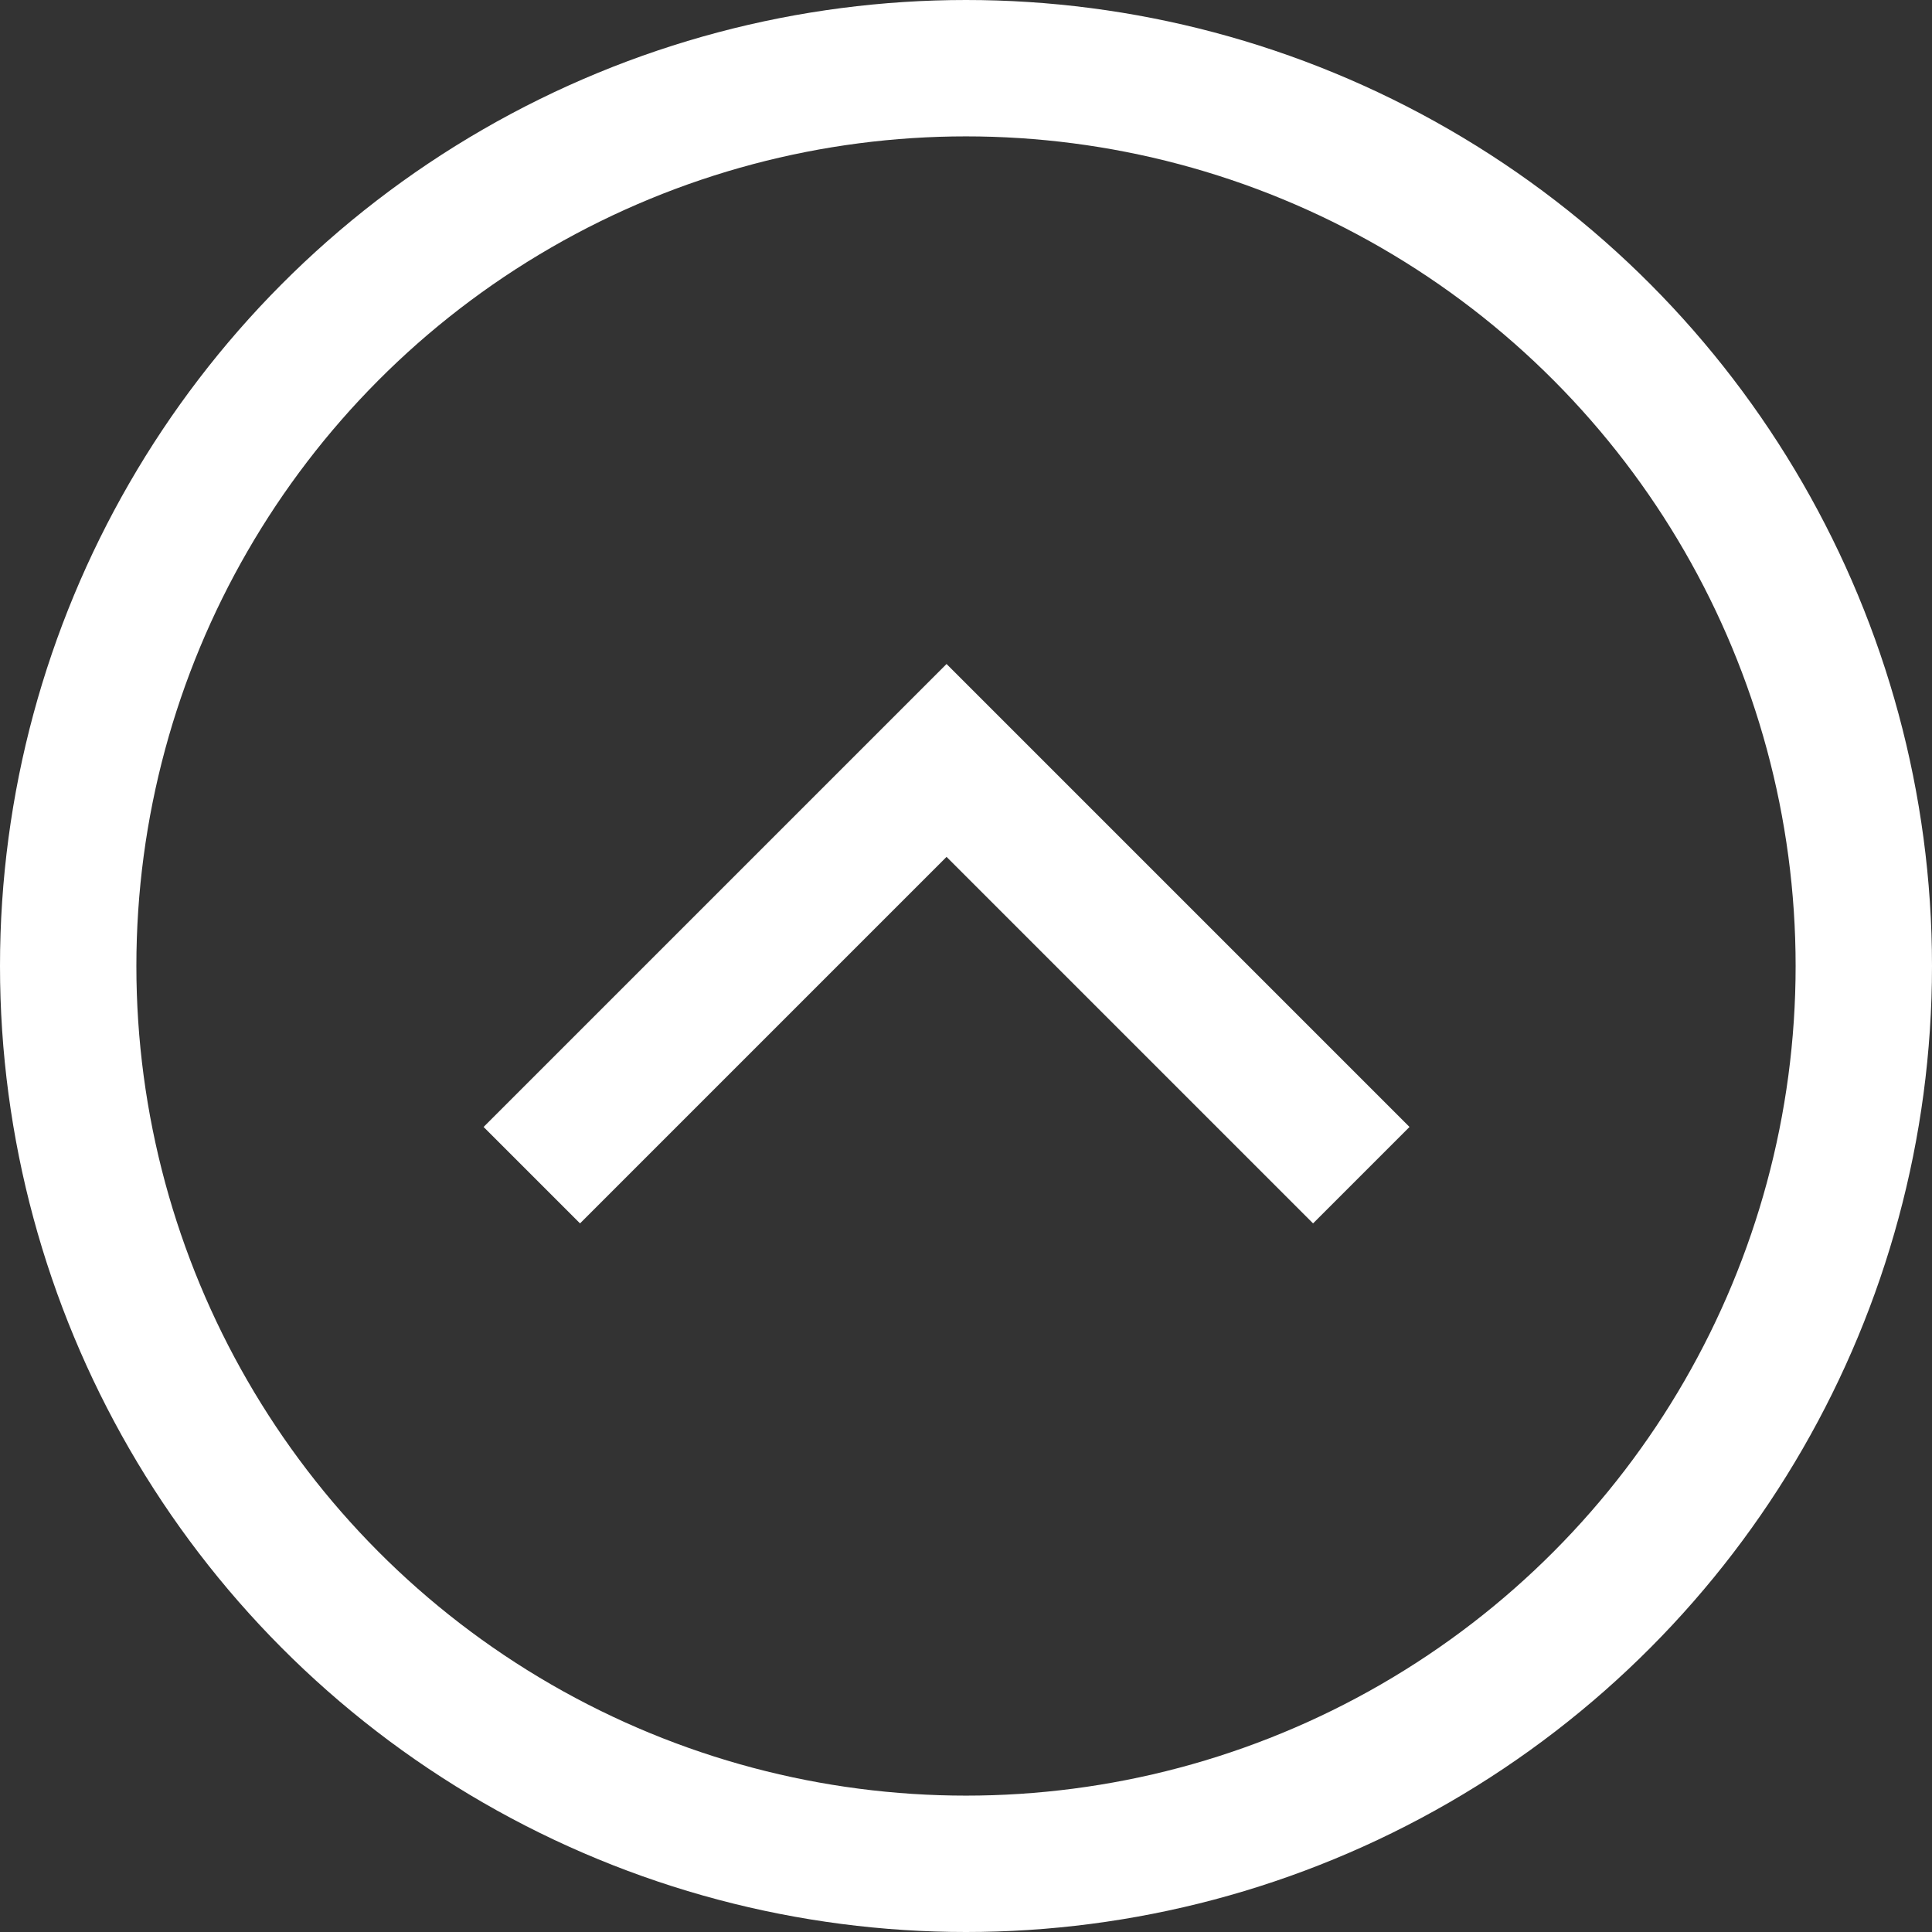<svg xmlns="http://www.w3.org/2000/svg" width="85" height="85" viewBox="0 0 85 85">
  <rect x="0" y="0" width="85" height="85" fill="#333333" stroke="none"/>
  <g id="Grupo_50" data-name="Grupo 50" transform="translate(-1739.489 -6264.488)">
    <g id="Elipse_6" data-name="Elipse 6" transform="translate(1739.489 6264.488)" fill="none" stroke="#fff" stroke-width="6">
      <circle cx="42.5" cy="42.5" r="42.5" stroke="none"/>
      <circle cx="42.5" cy="42.5" r="39.5" fill="none"/>
    </g>
    <g id="Grupo_38" data-name="Grupo 38" transform="translate(1762.886 6297.944)">
      <path id="Trazado_64" data-name="Trazado 64" d="M1643.739,3491.74l18.247-18.247,18.247,18.247" transform="translate(-1643.739 -3473.493)" fill="none" stroke="#fff" stroke-width="6"/>
    </g>
  </g>
</svg>
